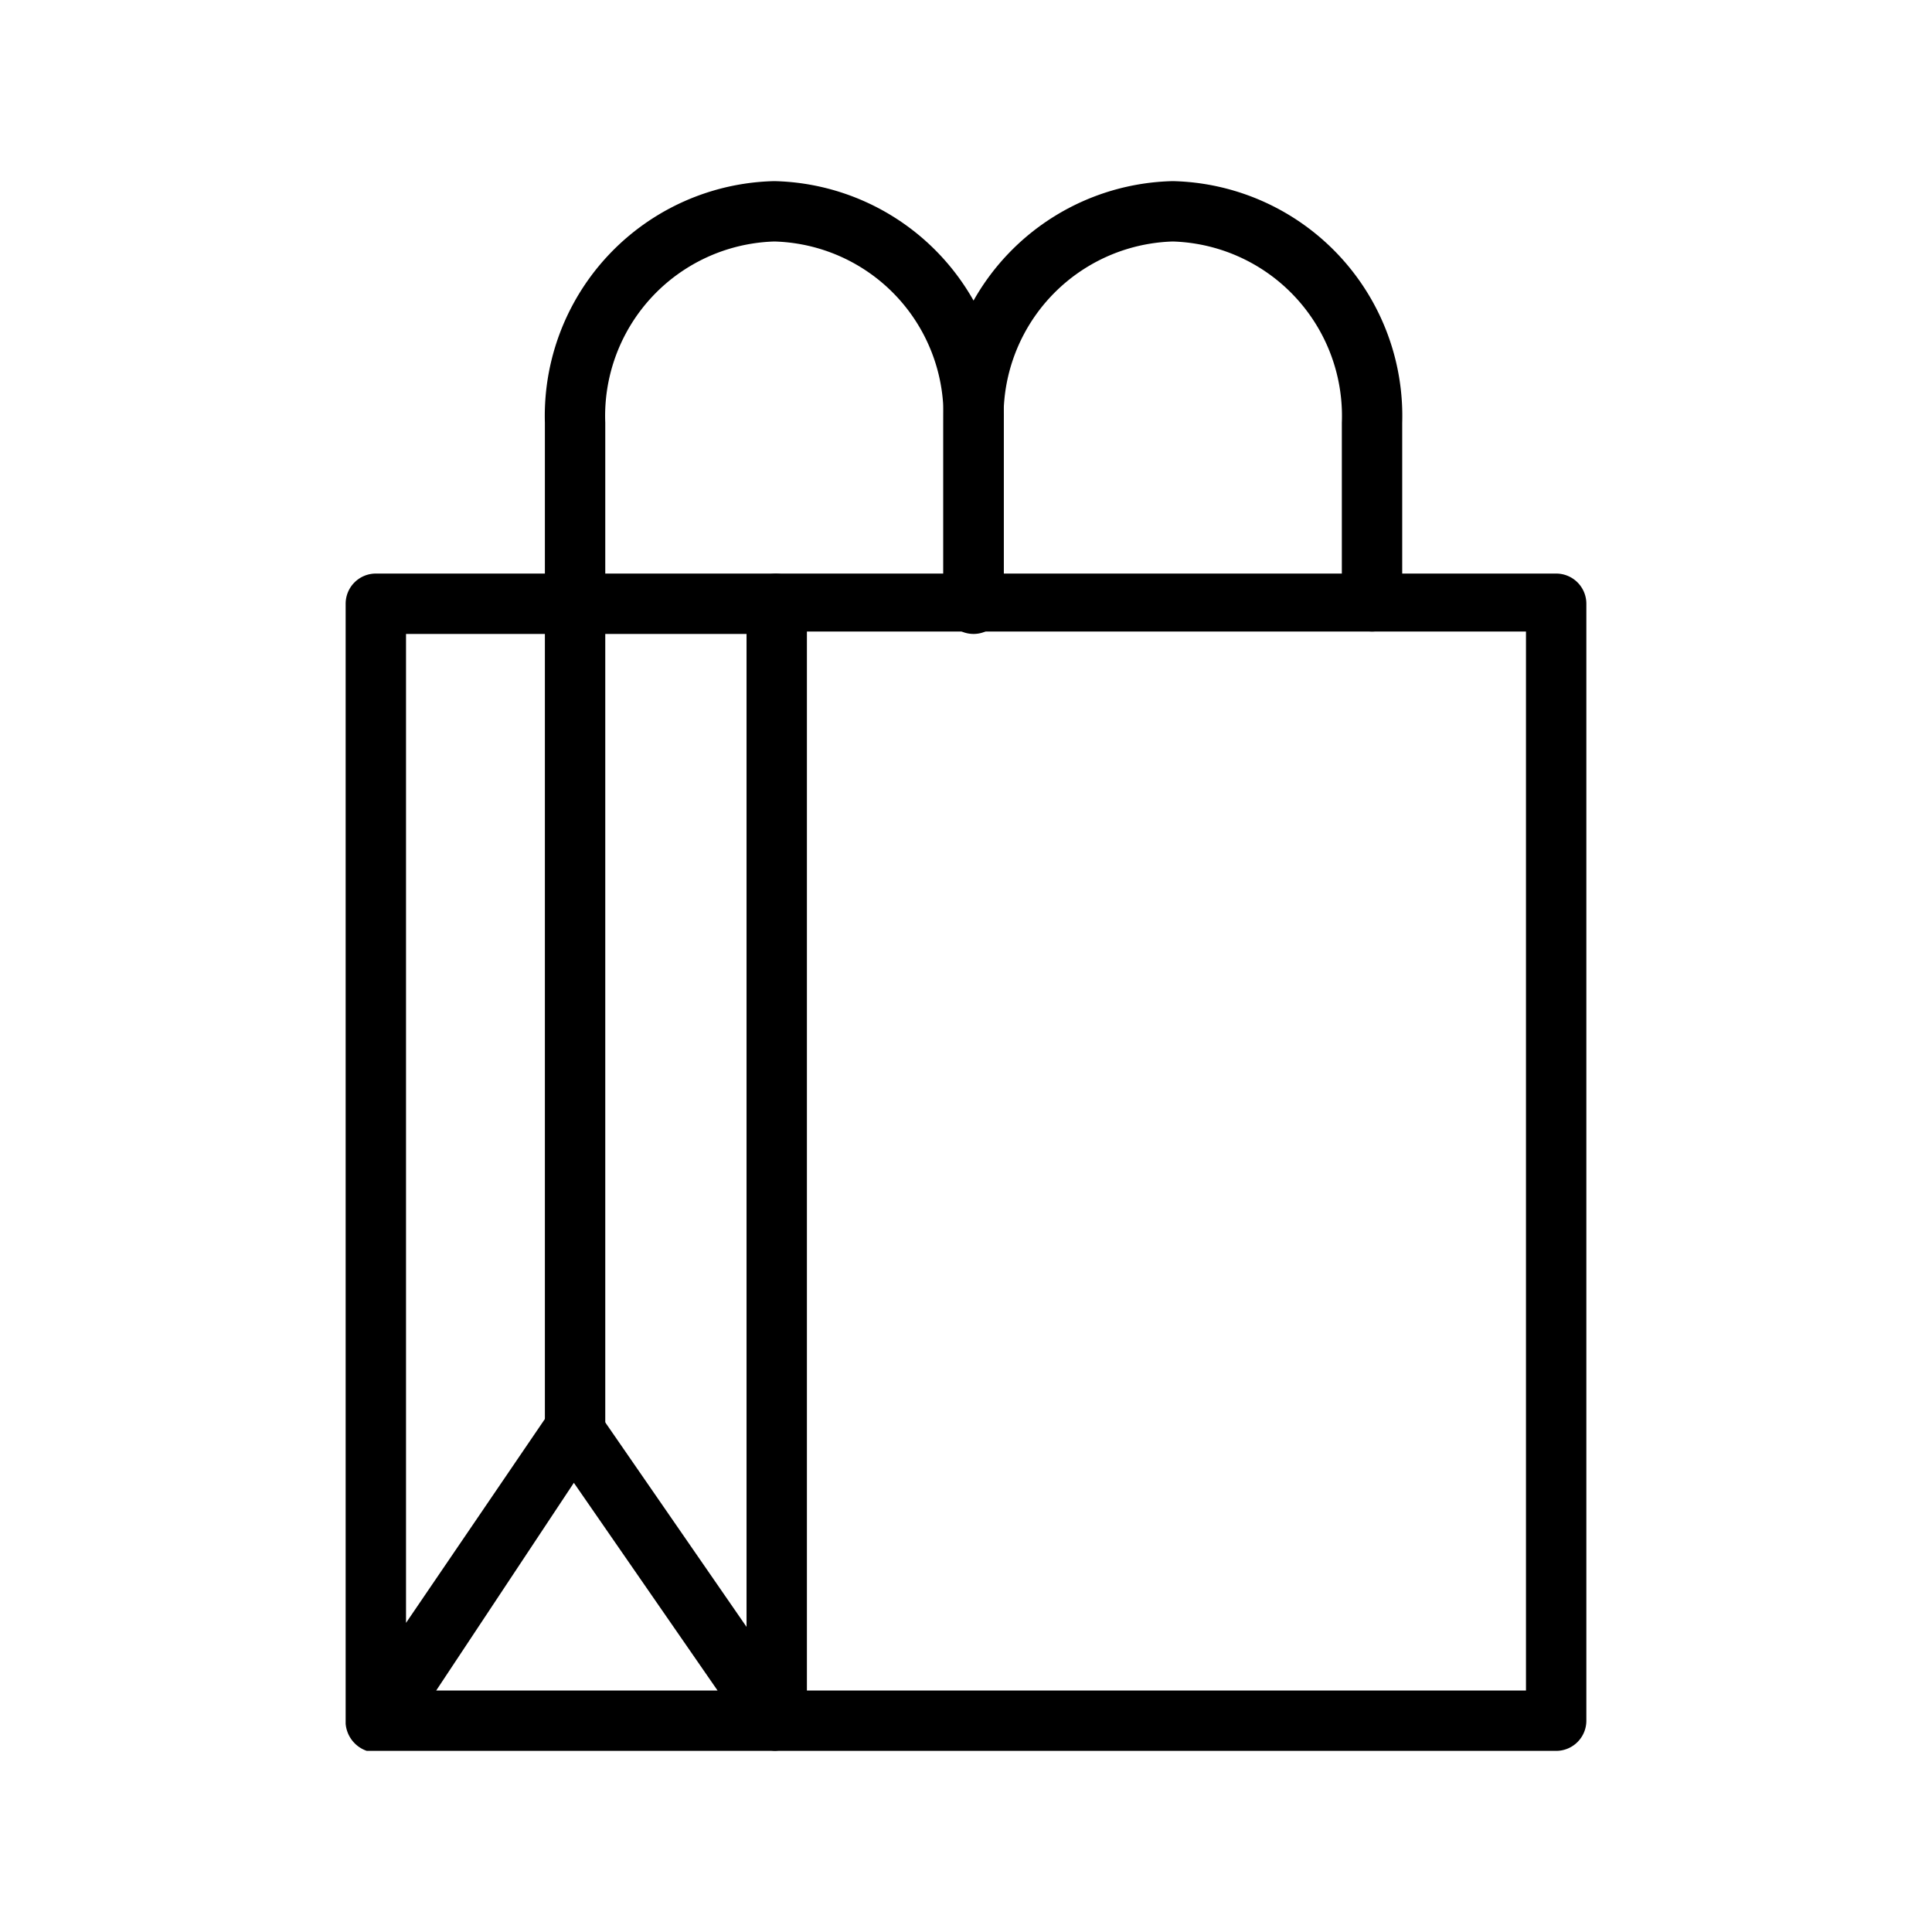 <svg width="32" height="32" viewBox="0 0 32 32" xmlns="http://www.w3.org/2000/svg"><path d="M25.775 29h-12.91a.5.5 0 01-.5-.5V10a.5.5 0 01.5-.5h12.91a.5.5 0 01.5.5v18.5a.5.5 0 01-.5.5zm-12.41-1h11.91V10.46h-11.91V28zm-3.84-3.82a.5.5 0 01-.5-.5V10a.51.51 0 01.5-.5.5.5 0 01.5.5v13.68a.5.5 0 01-.5.5z"/><path d="M6.225 29h-.15a.52.52 0 01-.35-.45V10a.5.5 0 01.5-.5h6.61a.5.5 0 010 1h-6.11v16.38l2.37-3.48a.48.48 0 01.41-.22.47.47 0 01.41.22l3.33 4.82c.1.155.1.355 0 .51a.49.49 0 01-.44.27h-6.58zm1-1h4.66l-2.38-3.44L7.225 28zm15.5-17.54a.5.5 0 01-.5-.5V7a2.89 2.89 0 00-2.8-3 2.89 2.89 0 00-2.8 3v3a.5.5 0 11-1 0V7a3.89 3.89 0 013.8-4 3.89 3.89 0 013.8 4v3a.5.5 0 01-.5.46z"/><path d="M16.125 10.46a.5.5 0 01-.5-.46V7a2.88 2.88 0 00-2.8-3 2.89 2.89 0 00-2.8 3v3a.5.5 0 01-1 0V7a3.89 3.89 0 013.8-4 3.89 3.89 0 013.8 4v3a.5.5 0 01-.5.46z"/></svg>